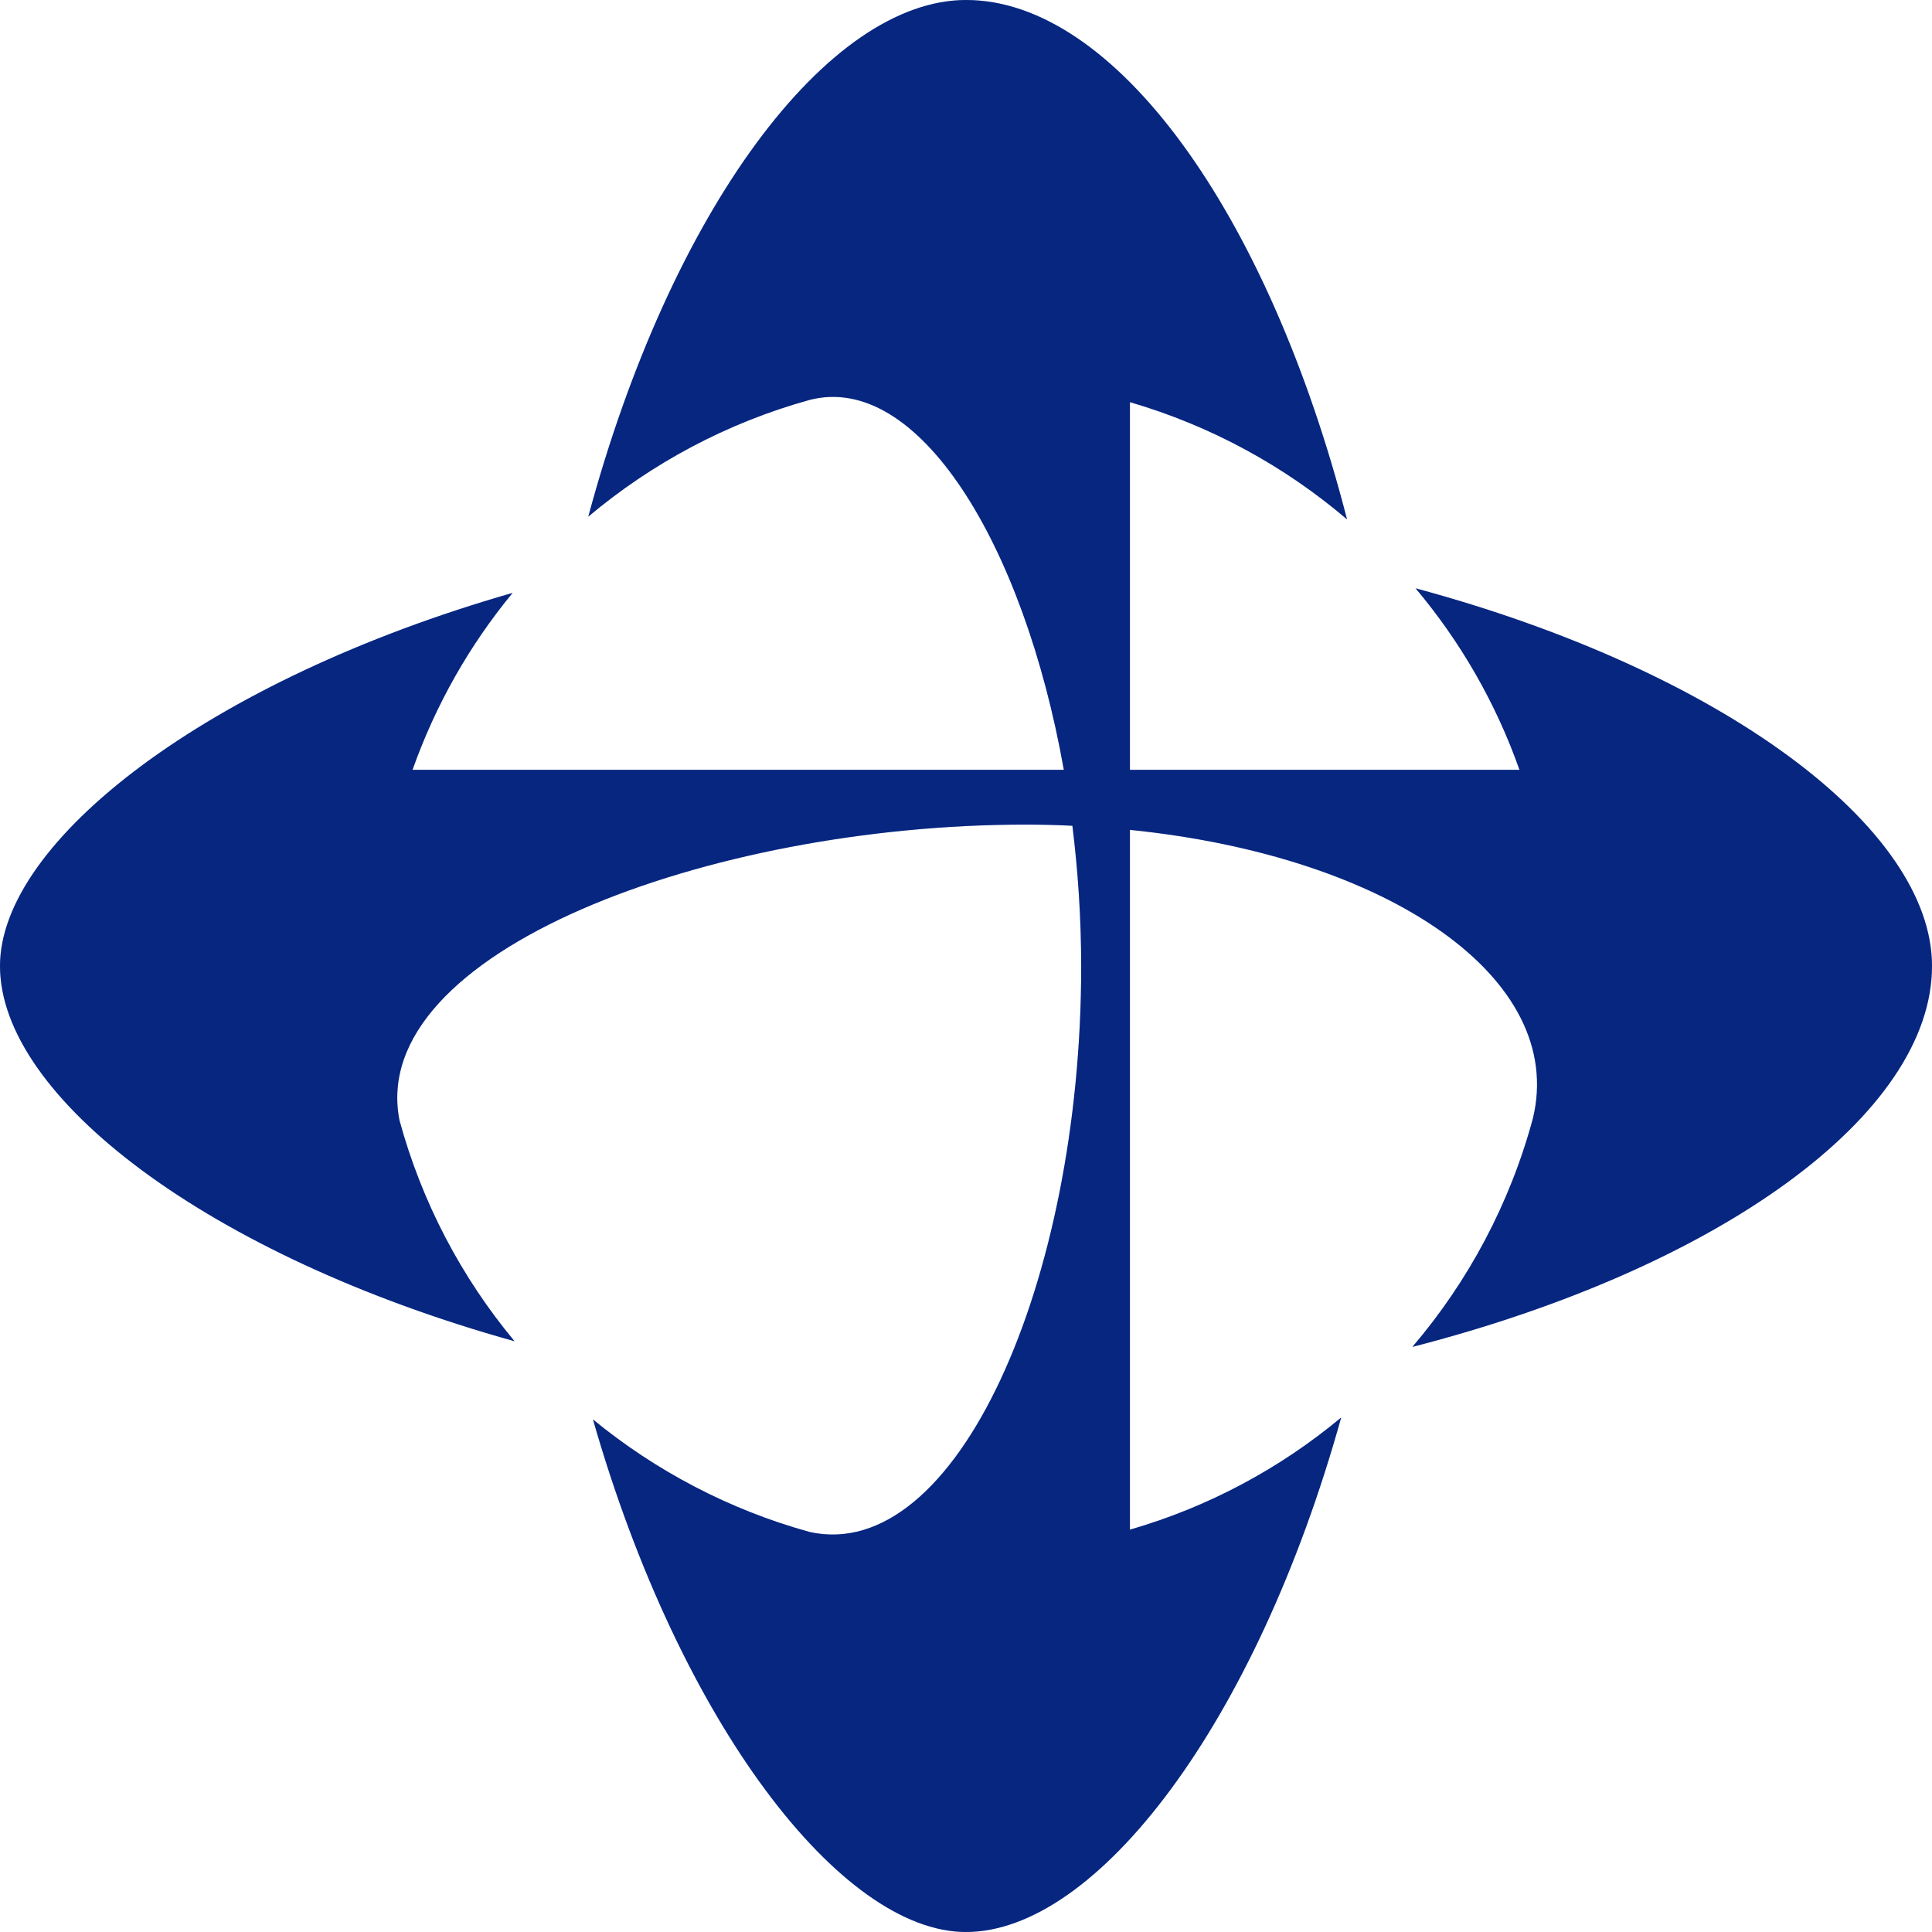 <svg xmlns="http://www.w3.org/2000/svg" version="1.1" xmlns:xlink="http://www.w3.org/1999/xlink" width="512" height="512"><svg width="512" height="512" viewBox="0 0 512 512" fill="none" xmlns="http://www.w3.org/2000/svg">
<path d="M375.122 155.885C387.011 169.995 396.419 186.276 402.673 204.004H299.446V106.576C320.898 112.83 340.437 123.529 356.978 137.639C335.94 55.872 295.208 0 256.026 0C219.429 0 177.817 55.511 155.9 136.916C172.752 122.754 192.653 112.055 214.466 106.008C243.155 98.462 271.223 143.738 281.923 204.004H109.327C115.426 186.793 124.42 170.977 135.844 157.125C54.999 180.28 0 222.973 0 256C0 290.681 55.258 332.857 136.361 355.444C122.301 338.542 111.808 318.695 105.863 296.884C97.127 252.279 187.949 218.528 271.792 218.528C275.979 218.528 280.114 218.631 284.197 218.838C285.697 230.932 286.524 243.492 286.524 256.207C286.524 339.834 253.441 414.572 214.57 405.992C193.273 400.1 173.785 389.815 157.141 376.17C180.298 457.006 222.995 512 255.974 512C290.659 512 332.839 456.748 355.428 375.653C339.248 389.143 320.226 399.377 299.446 405.372V219.923C368.247 226.901 415.183 259.36 406.24 296.367C400.141 319.005 389.079 339.628 374.295 356.942C456.122 335.906 512 295.126 512 256C512 219.406 456.484 177.799 375.07 155.885" fill="#072FA0"></path>
<path d="M375.122 155.885C387.011 169.995 396.419 186.276 402.673 204.004H299.446V106.576C320.898 112.83 340.437 123.529 356.978 137.639C335.94 55.872 295.208 0 256.026 0C219.429 0 177.817 55.511 155.9 136.916C172.752 122.754 192.653 112.055 214.466 106.008C243.155 98.462 271.223 143.738 281.923 204.004H109.327C115.426 186.793 124.42 170.977 135.844 157.125C54.999 180.28 0 222.973 0 256C0 290.681 55.258 332.857 136.361 355.444C122.301 338.542 111.808 318.695 105.863 296.884C97.127 252.279 187.949 218.528 271.792 218.528C275.979 218.528 280.114 218.631 284.197 218.838C285.697 230.932 286.524 243.492 286.524 256.207C286.524 339.834 253.441 414.572 214.57 405.992C193.273 400.1 173.785 389.815 157.141 376.17C180.298 457.006 222.995 512 255.974 512C290.659 512 332.839 456.748 355.428 375.653C339.248 389.143 320.226 399.377 299.446 405.372V219.923C368.247 226.901 415.183 259.36 406.24 296.367C400.141 319.005 389.079 339.628 374.295 356.942C456.122 335.906 512 295.126 512 256C512 219.406 456.484 177.799 375.07 155.885" fill="black" fill-opacity="0.2"></path>
</svg><style>@media (prefers-color-scheme: light) { :root { filter: none; } }
@media (prefers-color-scheme: dark) { :root { filter: none; } }
</style></svg>
